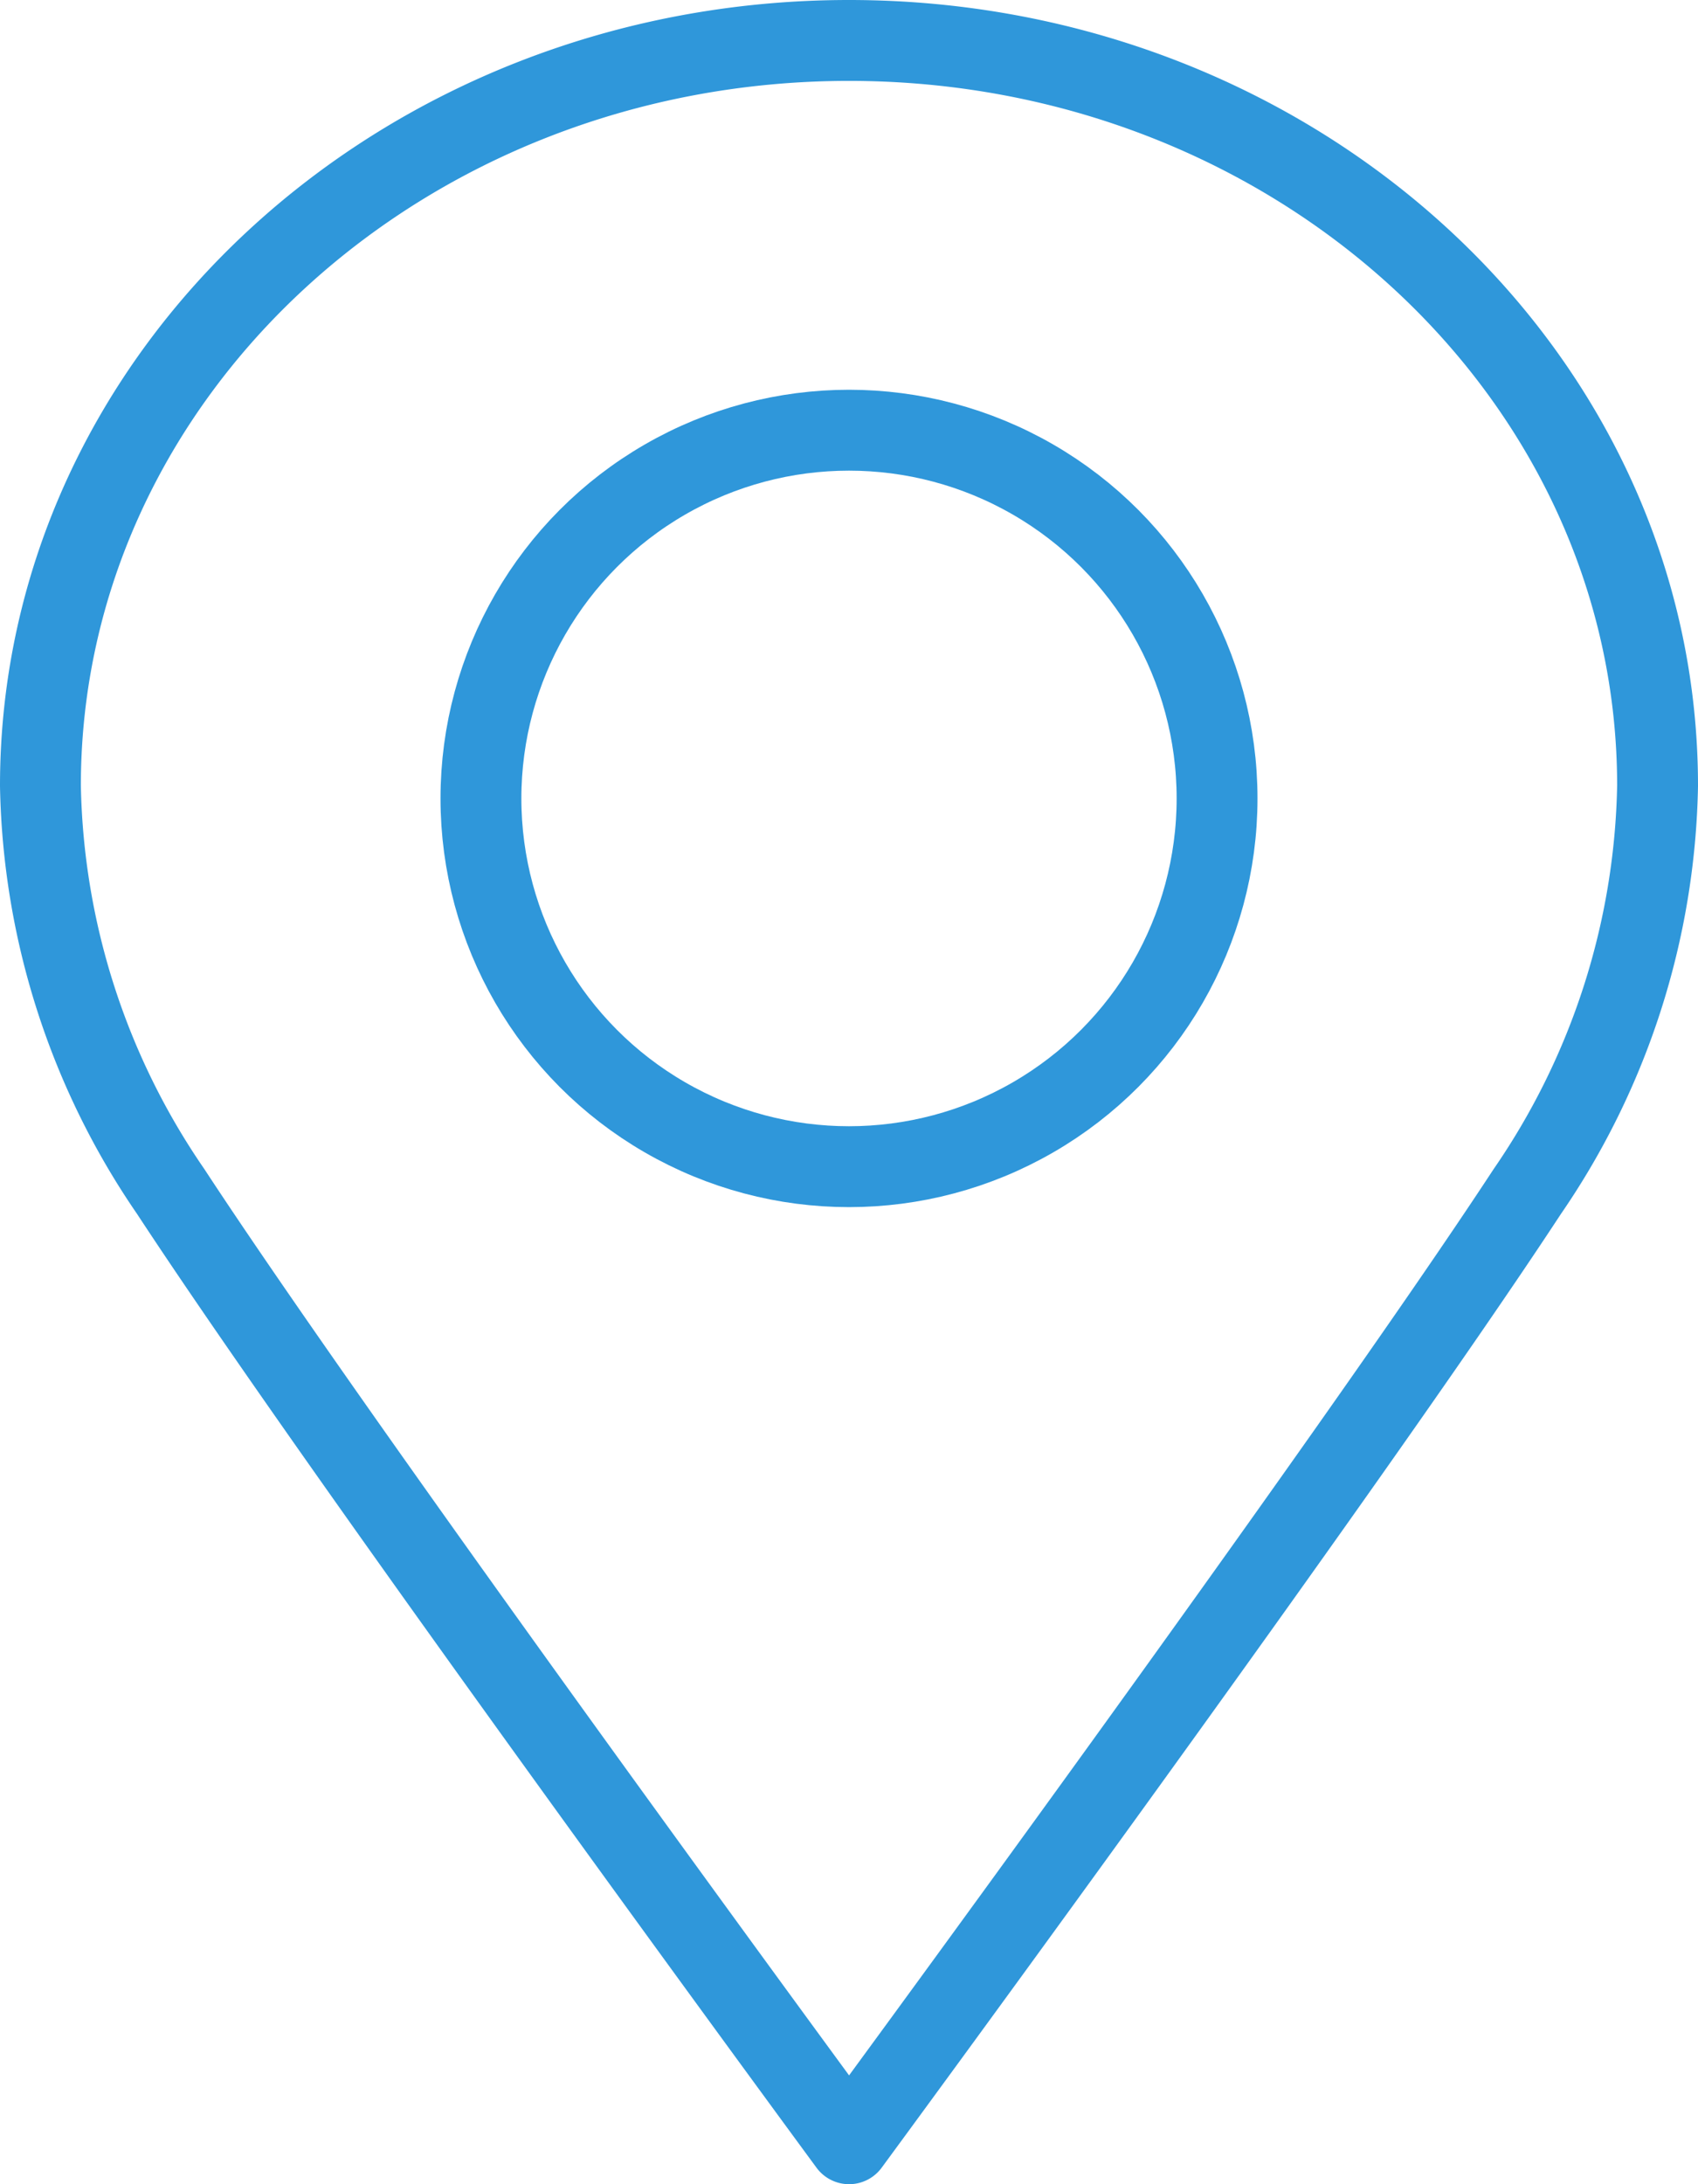 <svg xmlns="http://www.w3.org/2000/svg" width="21" height="27" viewBox="0 0 21 27">
  <g id="Group_770" data-name="Group 770" transform="translate(0.5 0.5)">
    <path id="Path_1235" data-name="Path 1235" d="M185,570.973c5.523,0,10,4.125,10,9.213a9.132,9.132,0,0,1-1.612,5.017c-2.221,3.388-8.387,11.77-8.387,11.77s-6.168-8.382-8.389-11.77A9.132,9.132,0,0,1,175,580.186c0-5.088,4.478-9.213,10-9.213" transform="translate(-175 -570.973)" fill="none" stroke="#2f97da" stroke-linecap="round" stroke-linejoin="round" stroke-width="1"/>
    <ellipse id="Ellipse_18" data-name="Ellipse 18" cx="4.552" cy="4.552" rx="4.552" ry="4.552" transform="translate(5.448 4.818)" fill="none" stroke="#2f97da" stroke-linecap="round" stroke-linejoin="round" stroke-width="1"/>
  </g>
</svg>
